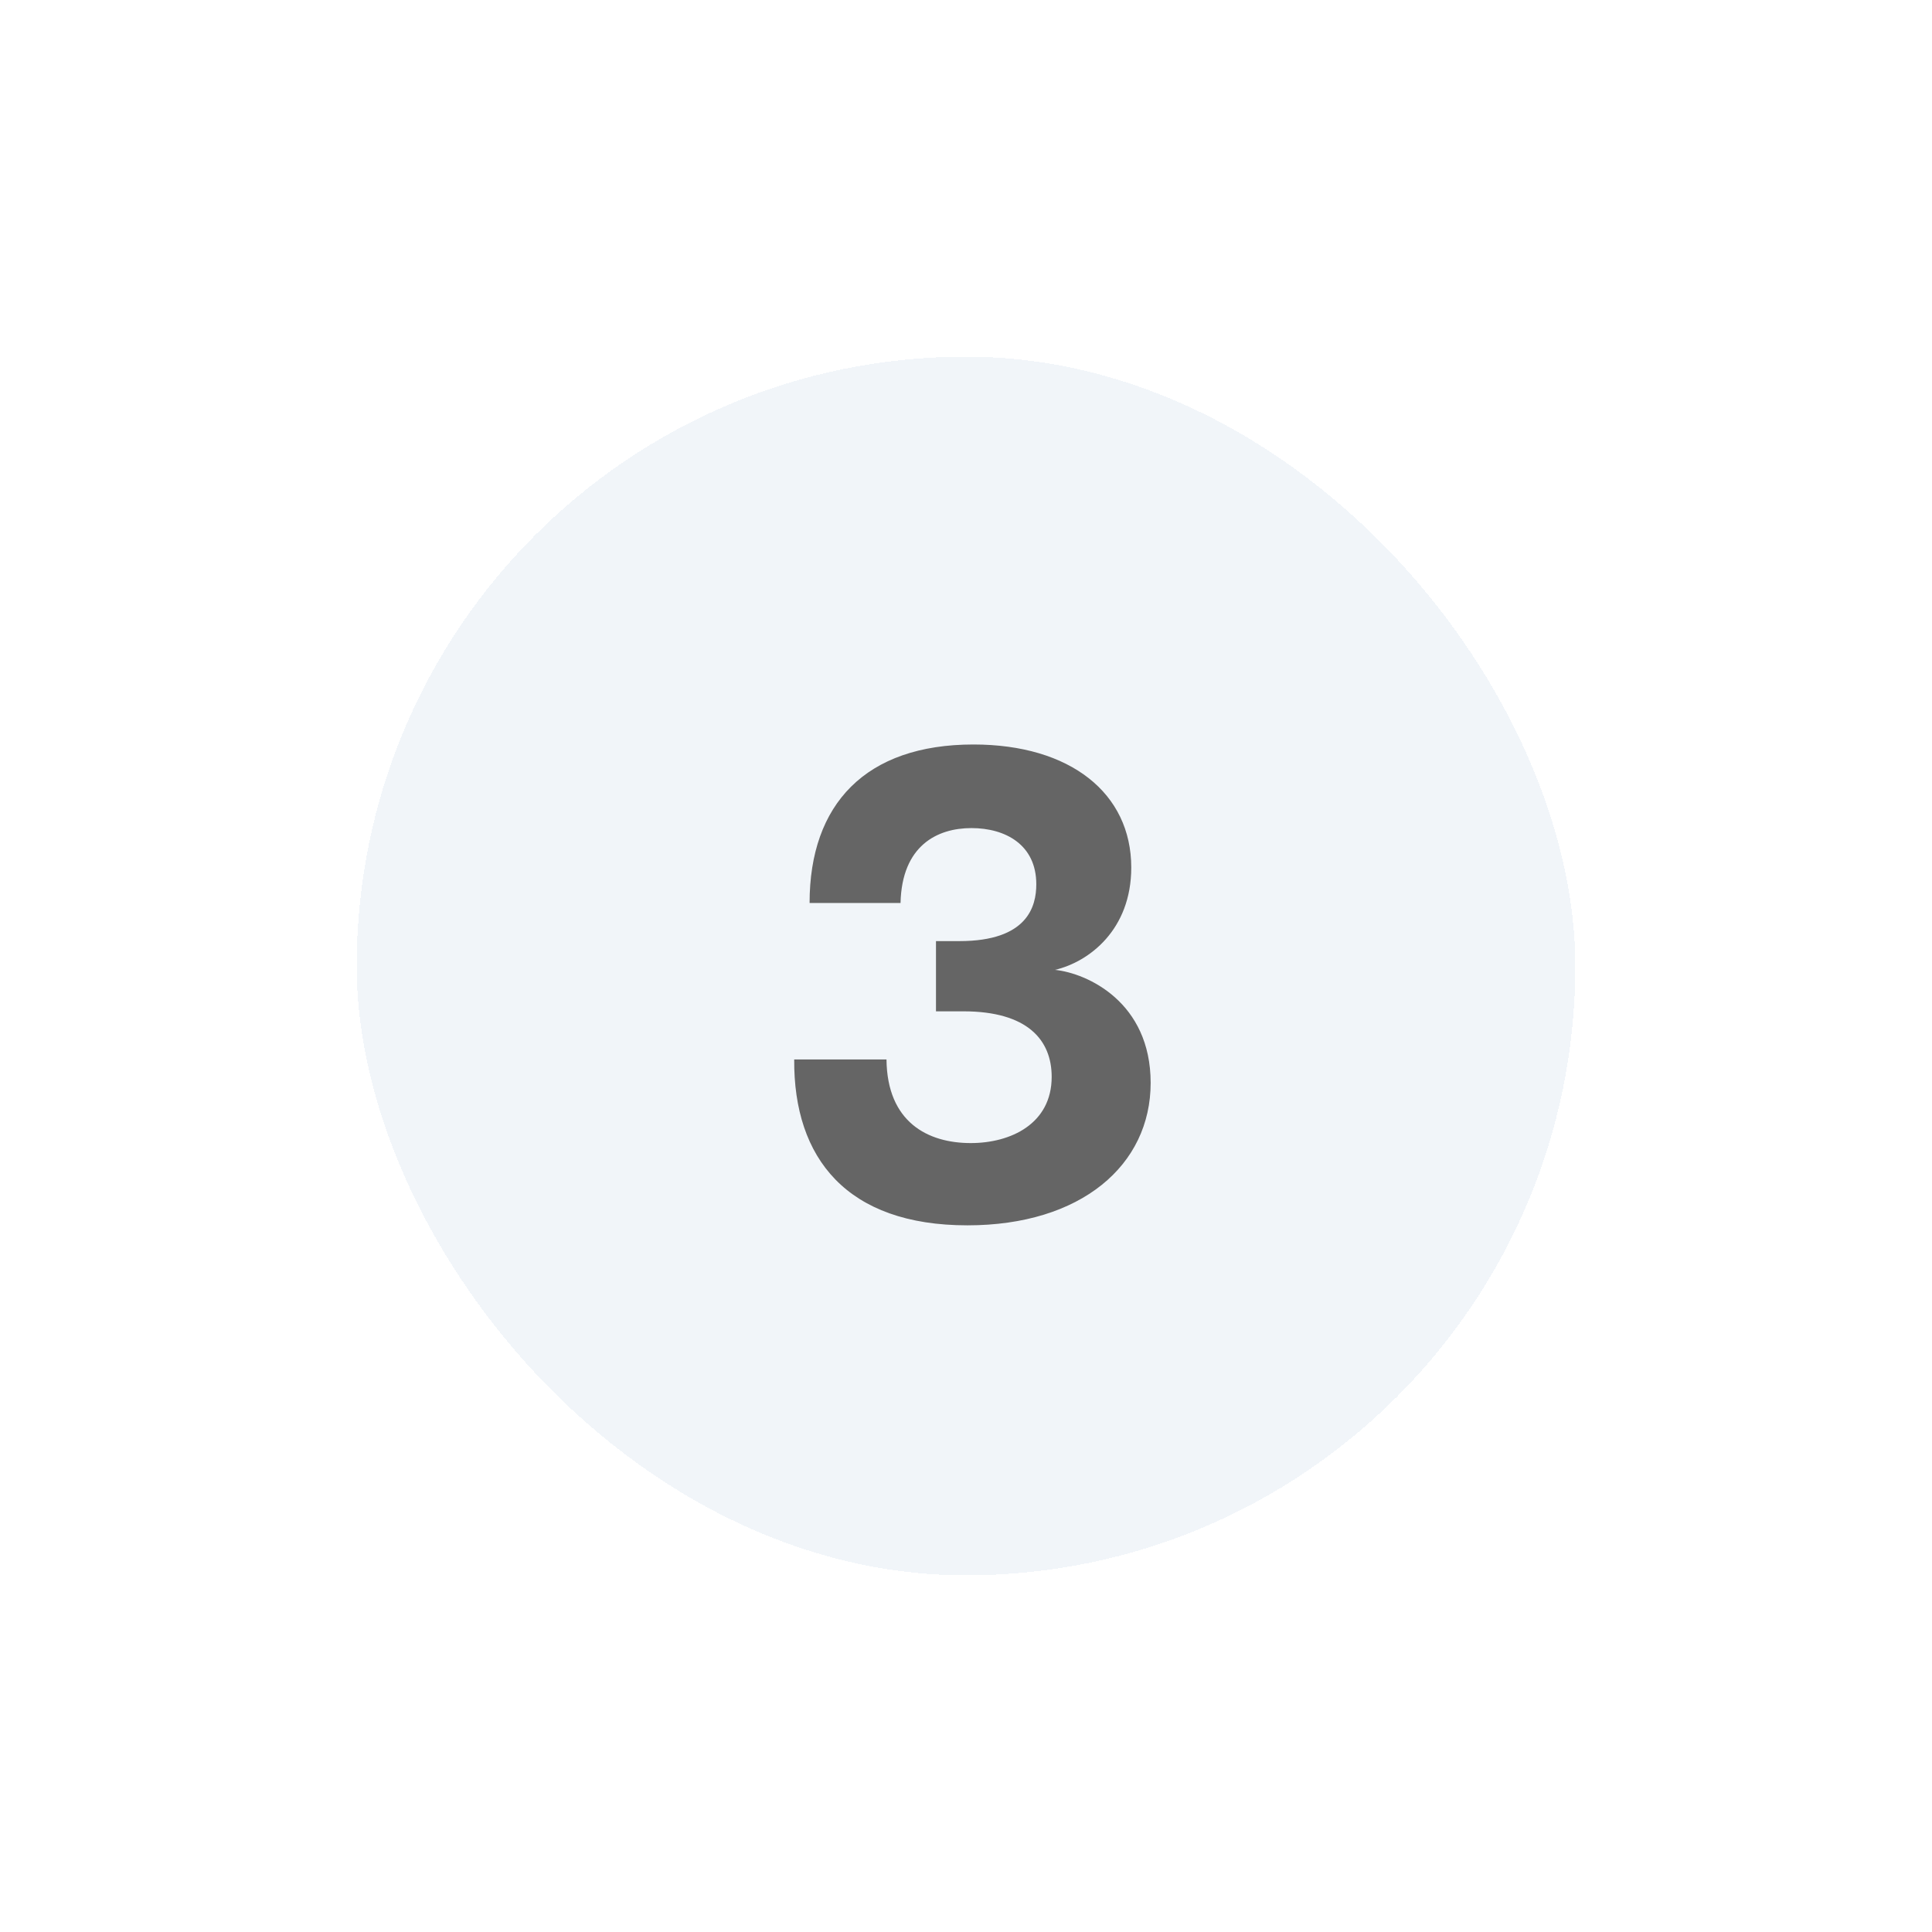 <svg width="130" height="130" viewBox="0 0 130 130" fill="none" xmlns="http://www.w3.org/2000/svg">
<g filter="url(#filter0_dd_2498_3174)">
<rect x="24" y="24" width="82" height="82" rx="41" fill="#F1F5F9" shape-rendering="crispEdges"/>
</g>
<path d="M65.095 82.45C56.995 82.45 53.395 77.95 53.44 71.29H59.65C59.695 75.52 62.44 76.915 65.32 76.915C68.02 76.915 70.765 75.61 70.765 72.46C70.765 69.985 69.145 68.05 64.825 68.05H62.98V63.325H64.555C69.145 63.325 69.73 60.985 69.73 59.5C69.73 56.845 67.66 55.72 65.365 55.72C63.07 55.72 60.685 56.89 60.595 60.76H54.475C54.475 54.1 58.255 50.095 65.5 50.095C72.025 50.095 76.12 53.38 76.12 58.375C76.12 62.56 73.285 64.72 70.99 65.26C73.15 65.485 77.425 67.42 77.425 72.865C77.425 78.4 72.745 82.45 65.095 82.45Z" fill="#656565"/>
<defs>
<filter id="filter0_dd_2498_3174" x="0" y="0" width="130" height="130" filterUnits="userSpaceOnUse" color-interpolation-filters="sRGB">
<feFlood flood-opacity="0" result="BackgroundImageFix"/>
<feColorMatrix in="SourceAlpha" type="matrix" values="0 0 0 0 0 0 0 0 0 0 0 0 0 0 0 0 0 0 127 0" result="hardAlpha"/>
<feOffset dx="-8" dy="-8"/>
<feGaussianBlur stdDeviation="8"/>
<feComposite in2="hardAlpha" operator="out"/>
<feColorMatrix type="matrix" values="0 0 0 0 1 0 0 0 0 1 0 0 0 0 1 0 0 0 1 0"/>
<feBlend mode="normal" in2="BackgroundImageFix" result="effect1_dropShadow_2498_3174"/>
<feColorMatrix in="SourceAlpha" type="matrix" values="0 0 0 0 0 0 0 0 0 0 0 0 0 0 0 0 0 0 127 0" result="hardAlpha"/>
<feOffset dx="8" dy="8"/>
<feGaussianBlur stdDeviation="8"/>
<feComposite in2="hardAlpha" operator="out"/>
<feColorMatrix type="matrix" values="0 0 0 0 0.79 0 0 0 0 0.85 0 0 0 0 0.91 0 0 0 1 0"/>
<feBlend mode="normal" in2="effect1_dropShadow_2498_3174" result="effect2_dropShadow_2498_3174"/>
<feBlend mode="normal" in="SourceGraphic" in2="effect2_dropShadow_2498_3174" result="shape"/>
</filter>
</defs>
</svg>
